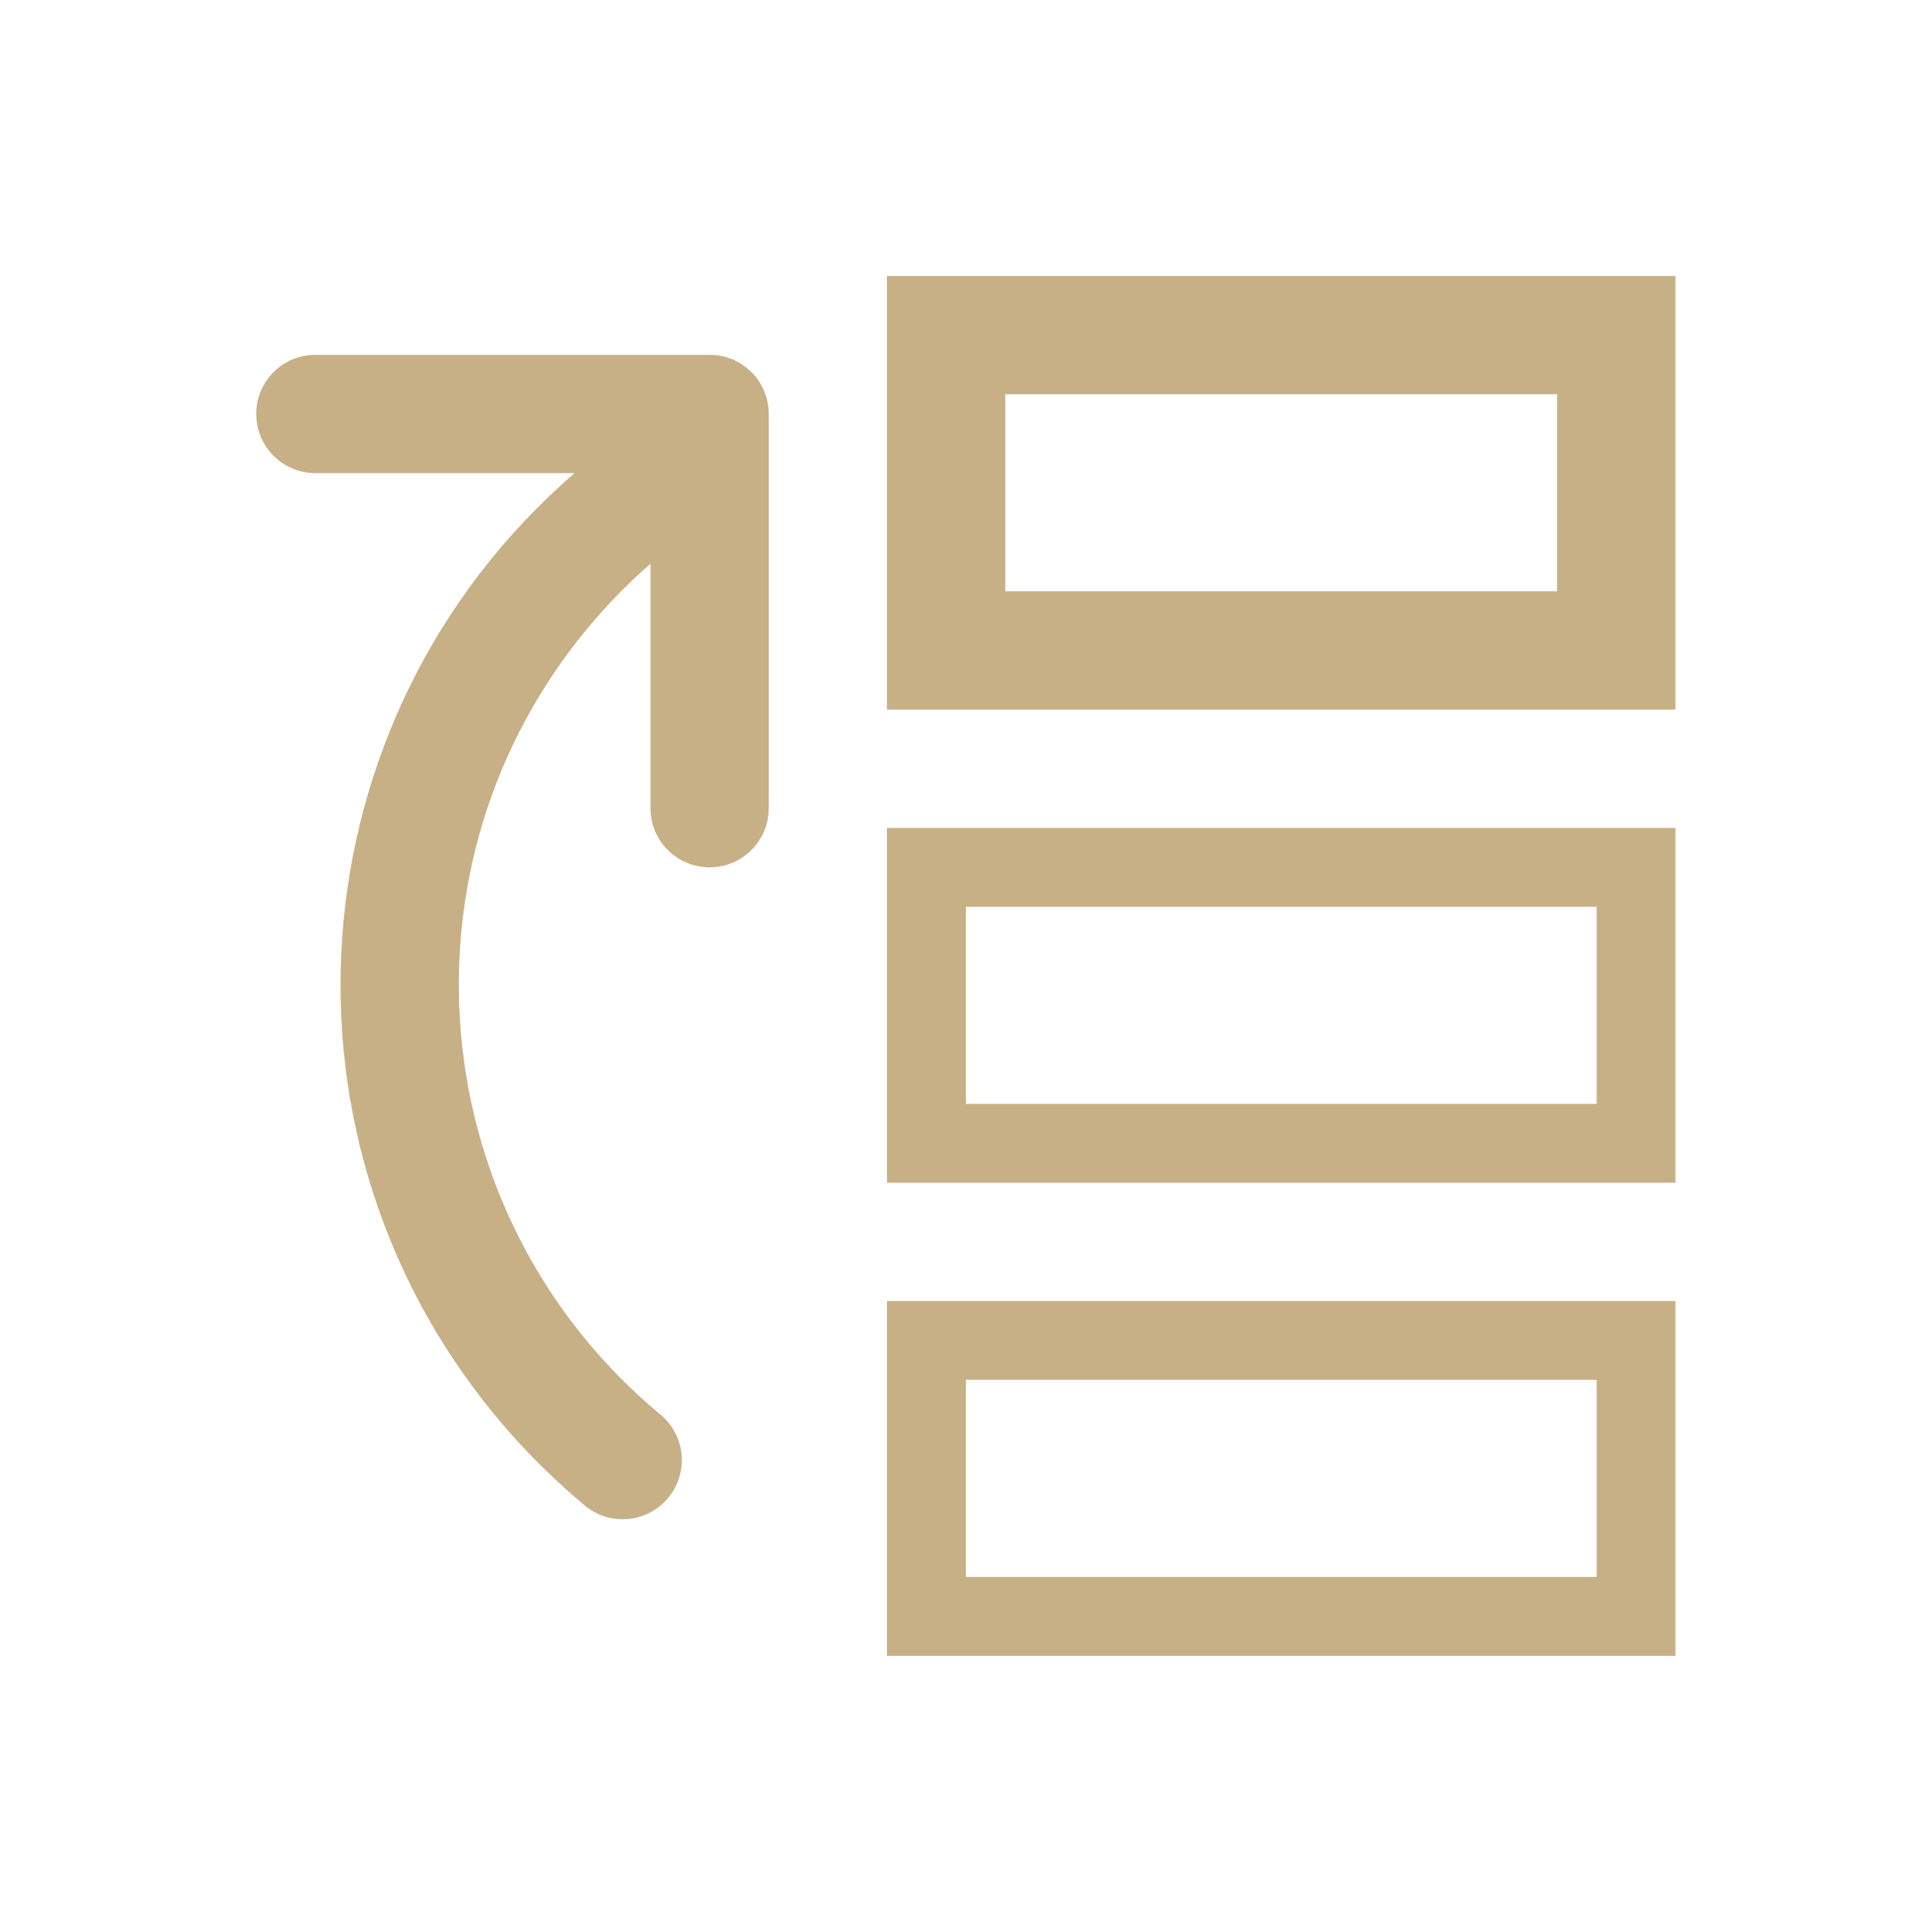 <svg overflow="hidden" xml:space="preserve" xmlns:xlink="http://www.w3.org/1999/xlink" xmlns="http://www.w3.org/2000/svg" height="98" width="97"><g transform="translate(-396 -878)"><g><g><g><g><path fill-opacity="1" fill-rule="nonzero" fill="#C7B086" d="M441 892 441 914 481 914 481 892ZM475 908 447 908 447 898 475 898Z"></path><path fill-opacity="1" fill-rule="nonzero" fill="#C7B086" d="M441 938 481 938 481 920 441 920ZM445 924 477 924 477 934 445 934Z"></path><path fill-opacity="1" fill-rule="nonzero" fill="#C7B086" d="M441 962 481 962 481 944 441 944ZM445 948 477 948 477 958 445 958Z"></path><path fill-opacity="1" fill-rule="nonzero" fill="#C7B086" d="M432 896 412 896C410.343 896 409 897.343 409 899 409 900.657 410.343 902 412 902L425.15 902C410.809 914.403 409.238 936.082 421.641 950.423 422.855 951.827 424.18 953.13 425.605 954.319 426.847 955.416 428.743 955.297 429.839 954.055 430.936 952.813 430.818 950.917 429.576 949.821 429.536 949.786 429.495 949.752 429.454 949.719 417.44 939.691 415.83 921.823 425.858 909.809 426.819 908.658 427.869 907.585 429 906.6L429 919C429 920.657 430.343 922 432 922 433.657 922 435 920.657 435 919L435 899C435 897.343 433.657 896 432 896Z"></path></g></g></g></g></g></svg>